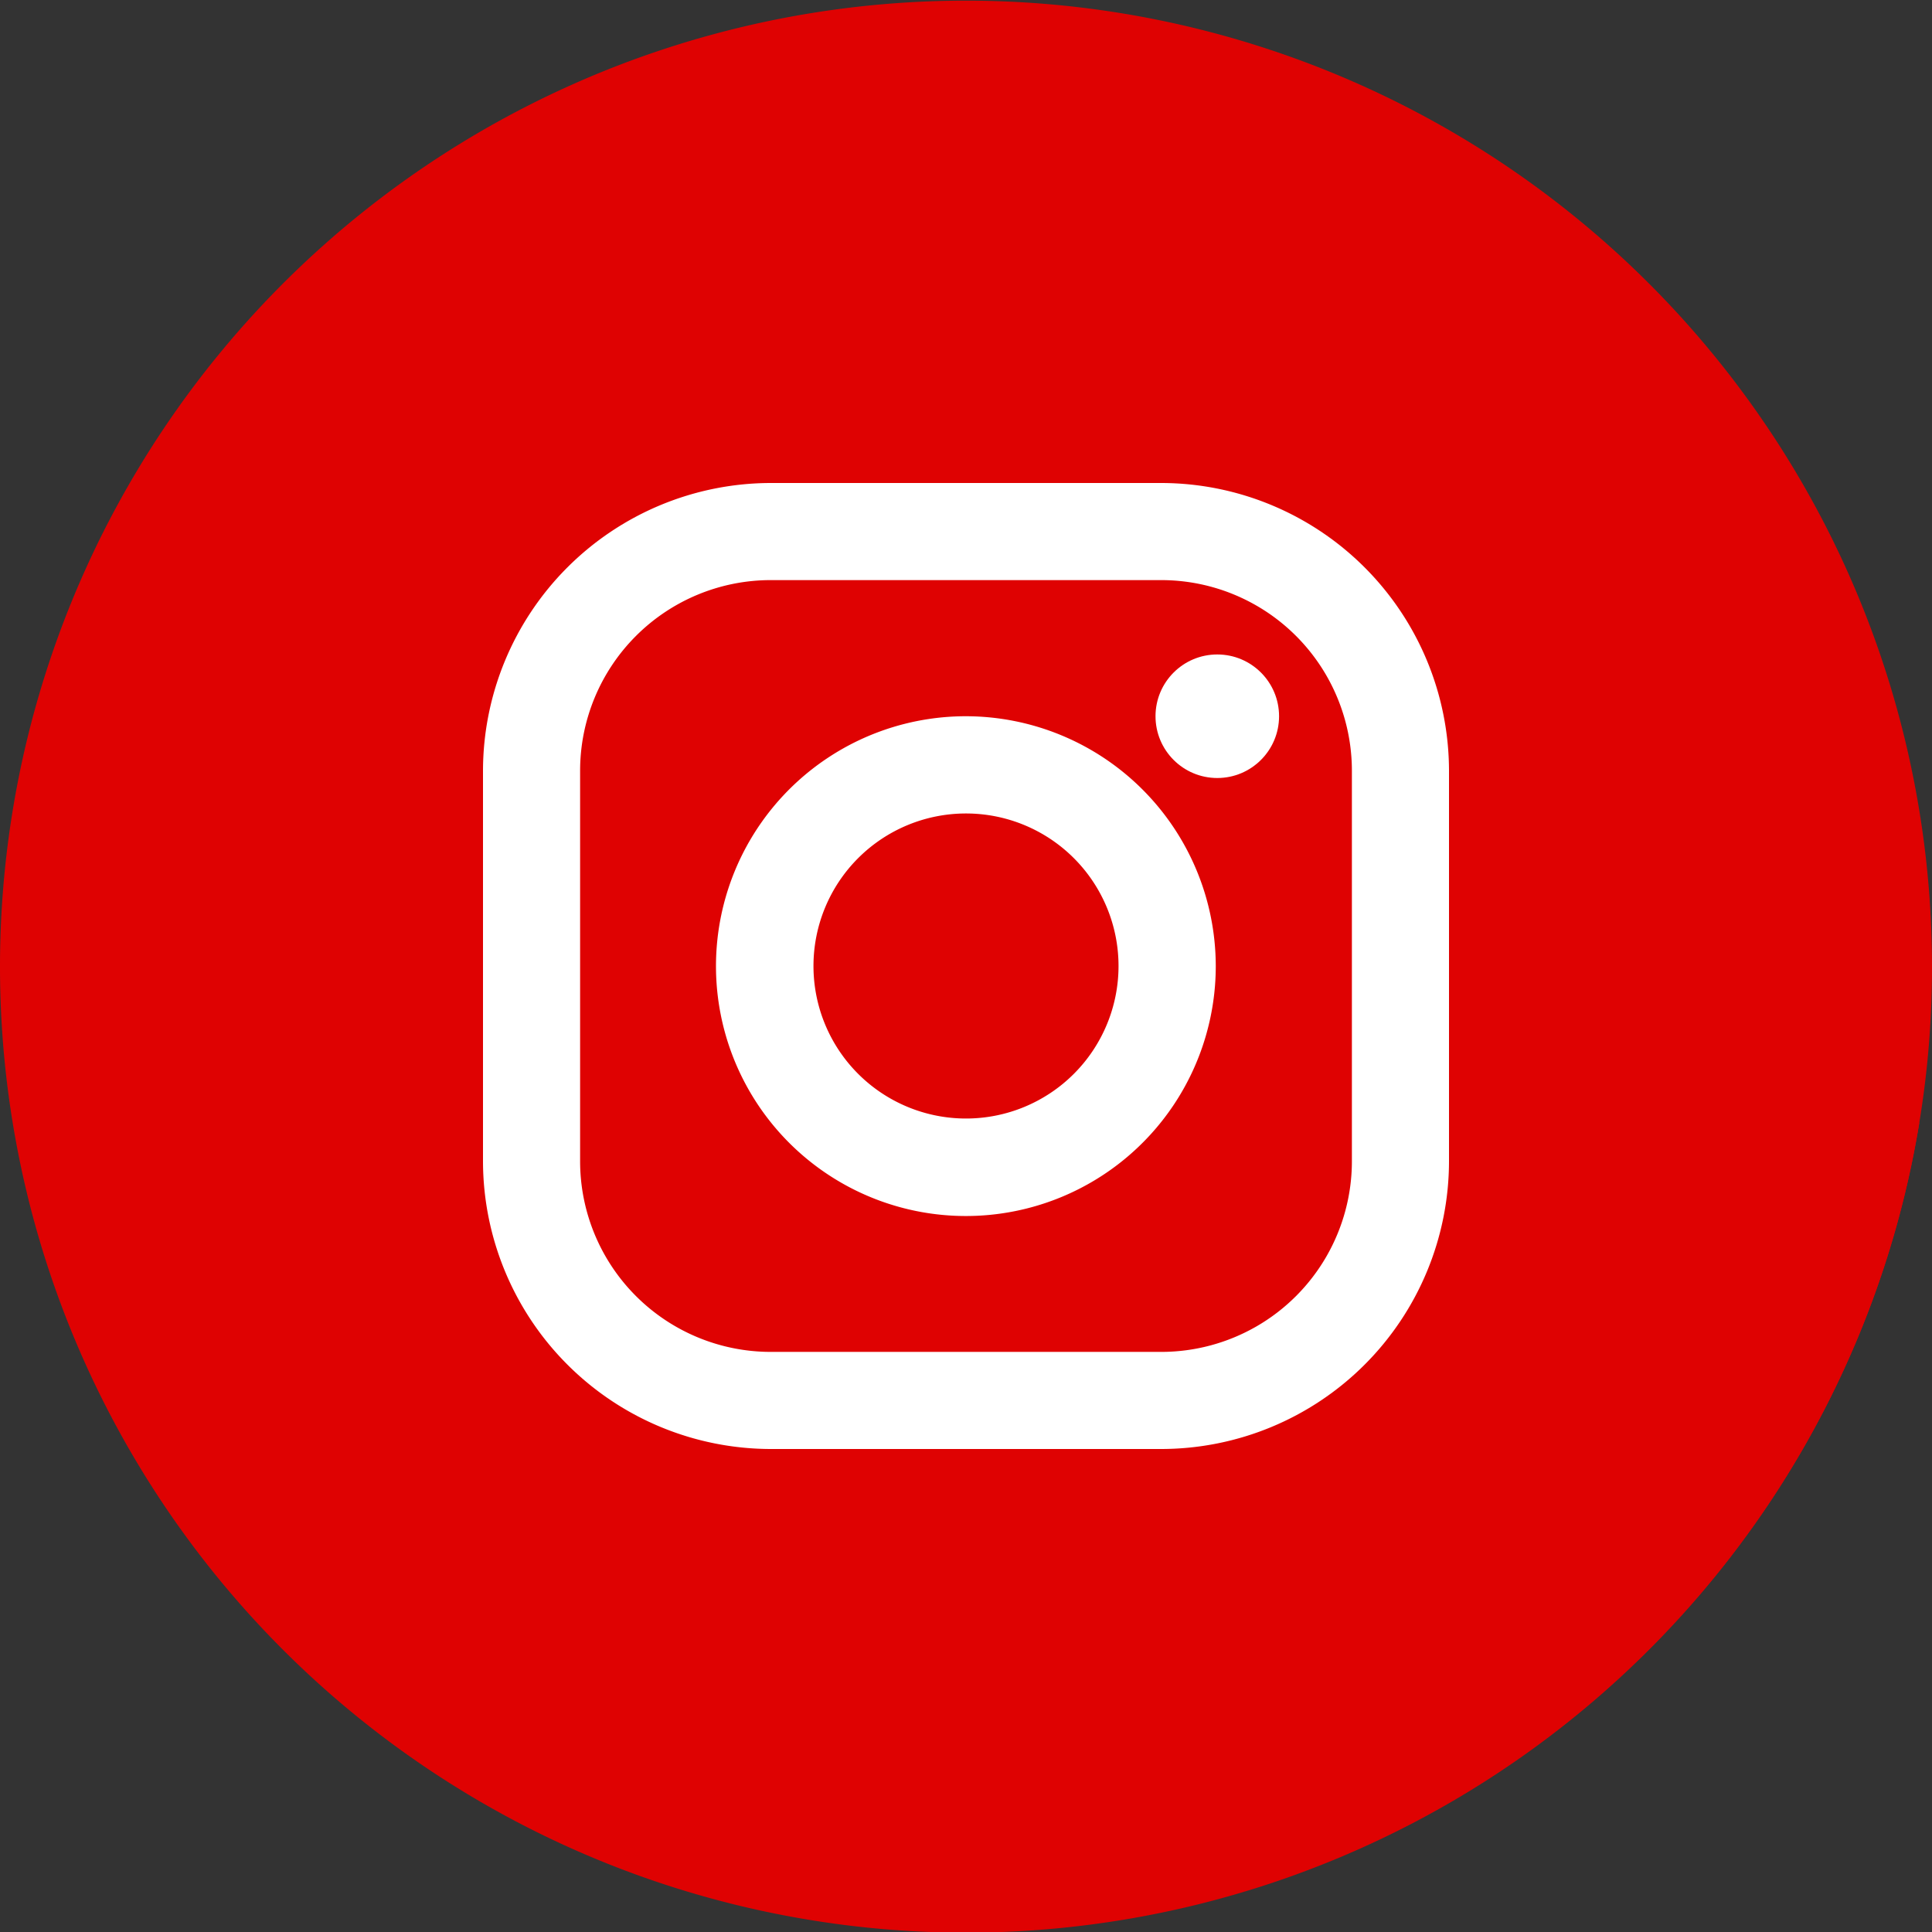 <svg xmlns="http://www.w3.org/2000/svg" version="1.1" xmlns:xlink="http://www.w3.org/1999/xlink" width="512" height="512" x="0" y="0" viewBox="0 0 152 152" style="enable-background:new 0 0 512 512" xml:space="preserve" class=""><rect x="0" y="0" width="152" height="152" fill="#333333" stroke="none"/><g><linearGradient id="a" x1="76" x2="76" y1="151.3" y2="10.3" gradientUnits="userSpaceOnUse"><stop stop-opacity="1" stop-color="#df0202" offset="0"></stop><stop stop-opacity="1" stop-color="#df0202" offset="0.299"></stop></linearGradient><linearGradient id="b" x1="46.6" x2="126.96" y1="46.63" y2="126.99" gradientUnits="userSpaceOnUse"><stop stop-opacity="1" stop-color="#df0202" offset="0"></stop><stop stop-opacity="1" stop-color="#df0202" offset="0.129"></stop></linearGradient><g data-name="Layer 2"><g data-name="05.instagram"><path fill="url(#a)" d="M152 76a75 75 0 0 1-1 12.34A76 76 0 1 1 152 76z" opacity="1" data-original="url(#a)" class=""></path><path fill="url(#b)" d="M151 88.34A76 76 0 0 1 88.28 151l-43.64-43.64C37.42 62.72 49 43.7 49 43.7h57.35z" opacity="1" data-original="url(#b)" class=""></path><g fill="#fff"><path d="M91.36 38H60.64A22.67 22.67 0 0 0 38 60.64v30.72A22.67 22.67 0 0 0 60.64 114h30.72A22.66 22.66 0 0 0 114 91.36V60.64A22.67 22.67 0 0 0 91.36 38zm15 53.36a15 15 0 0 1-15 15H60.64a15 15 0 0 1-15-15V60.64a15 15 0 0 1 15-15h30.72a15 15 0 0 1 15 15z" fill="#ffffff" opacity="1" data-original="#ffffff"></path><path d="M76 56.35A19.66 19.66 0 1 0 95.65 76 19.68 19.68 0 0 0 76 56.35zM76 88a12 12 0 1 1 12-12 12 12 0 0 1-12 12z" fill="#ffffff" opacity="1" data-original="#ffffff"></path><circle cx="95.77" cy="56.35" r="4.86" fill="#ffffff" opacity="1" data-original="#ffffff"></circle></g></g></g></g></svg>
